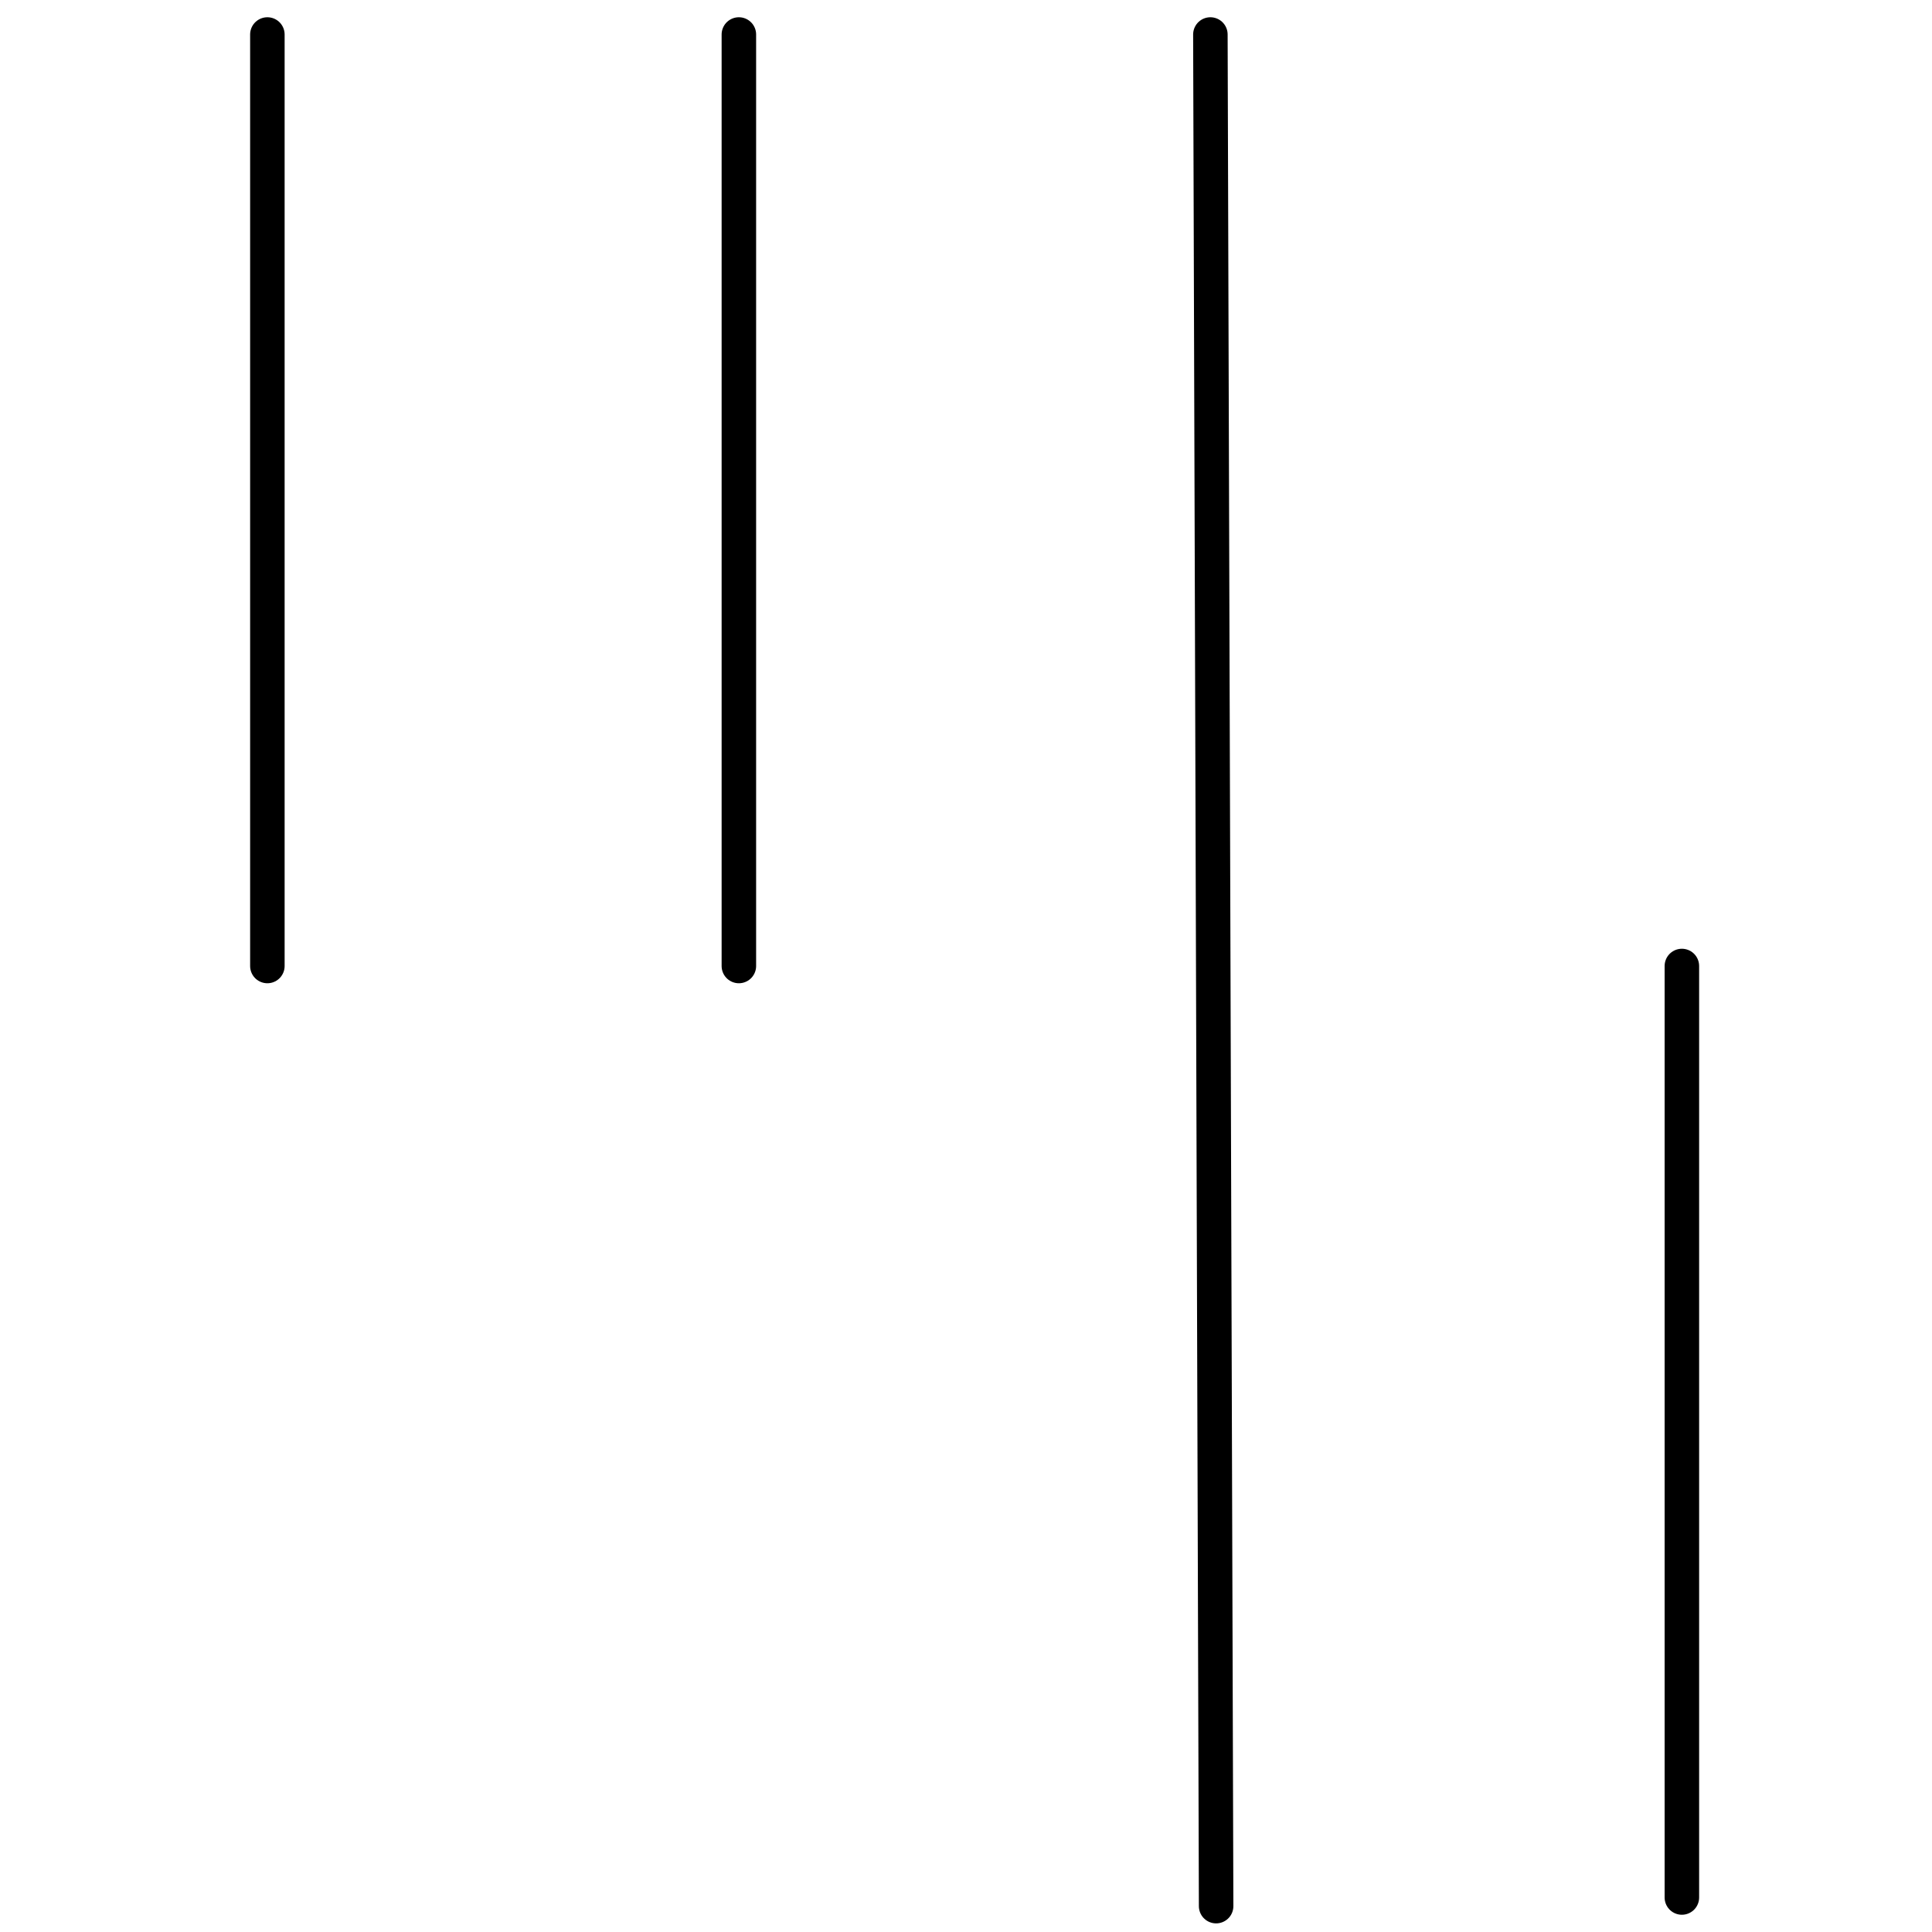 <svg viewBox="0 0 112 112" height="112" width="112" xmlns="http://www.w3.org/2000/svg"><g stroke-linecap="round" fill-rule="evenodd" fill="none"><line stroke-width="2" stroke="currentColor" y2="2" y1="56" x2="15.5" x1="15.5"></line><line stroke-width="2" stroke="currentColor" y2="2" y1="56" x2="42.833" x1="42.833"></line><line stroke-width="2" stroke="currentColor" y2="2" y1="110.5" x2="70.167" x1="70.5"></line><line stroke-width="2" stroke="currentColor" y2="56" y1="110" x2="97.5" x1="97.5"></line></g></svg>